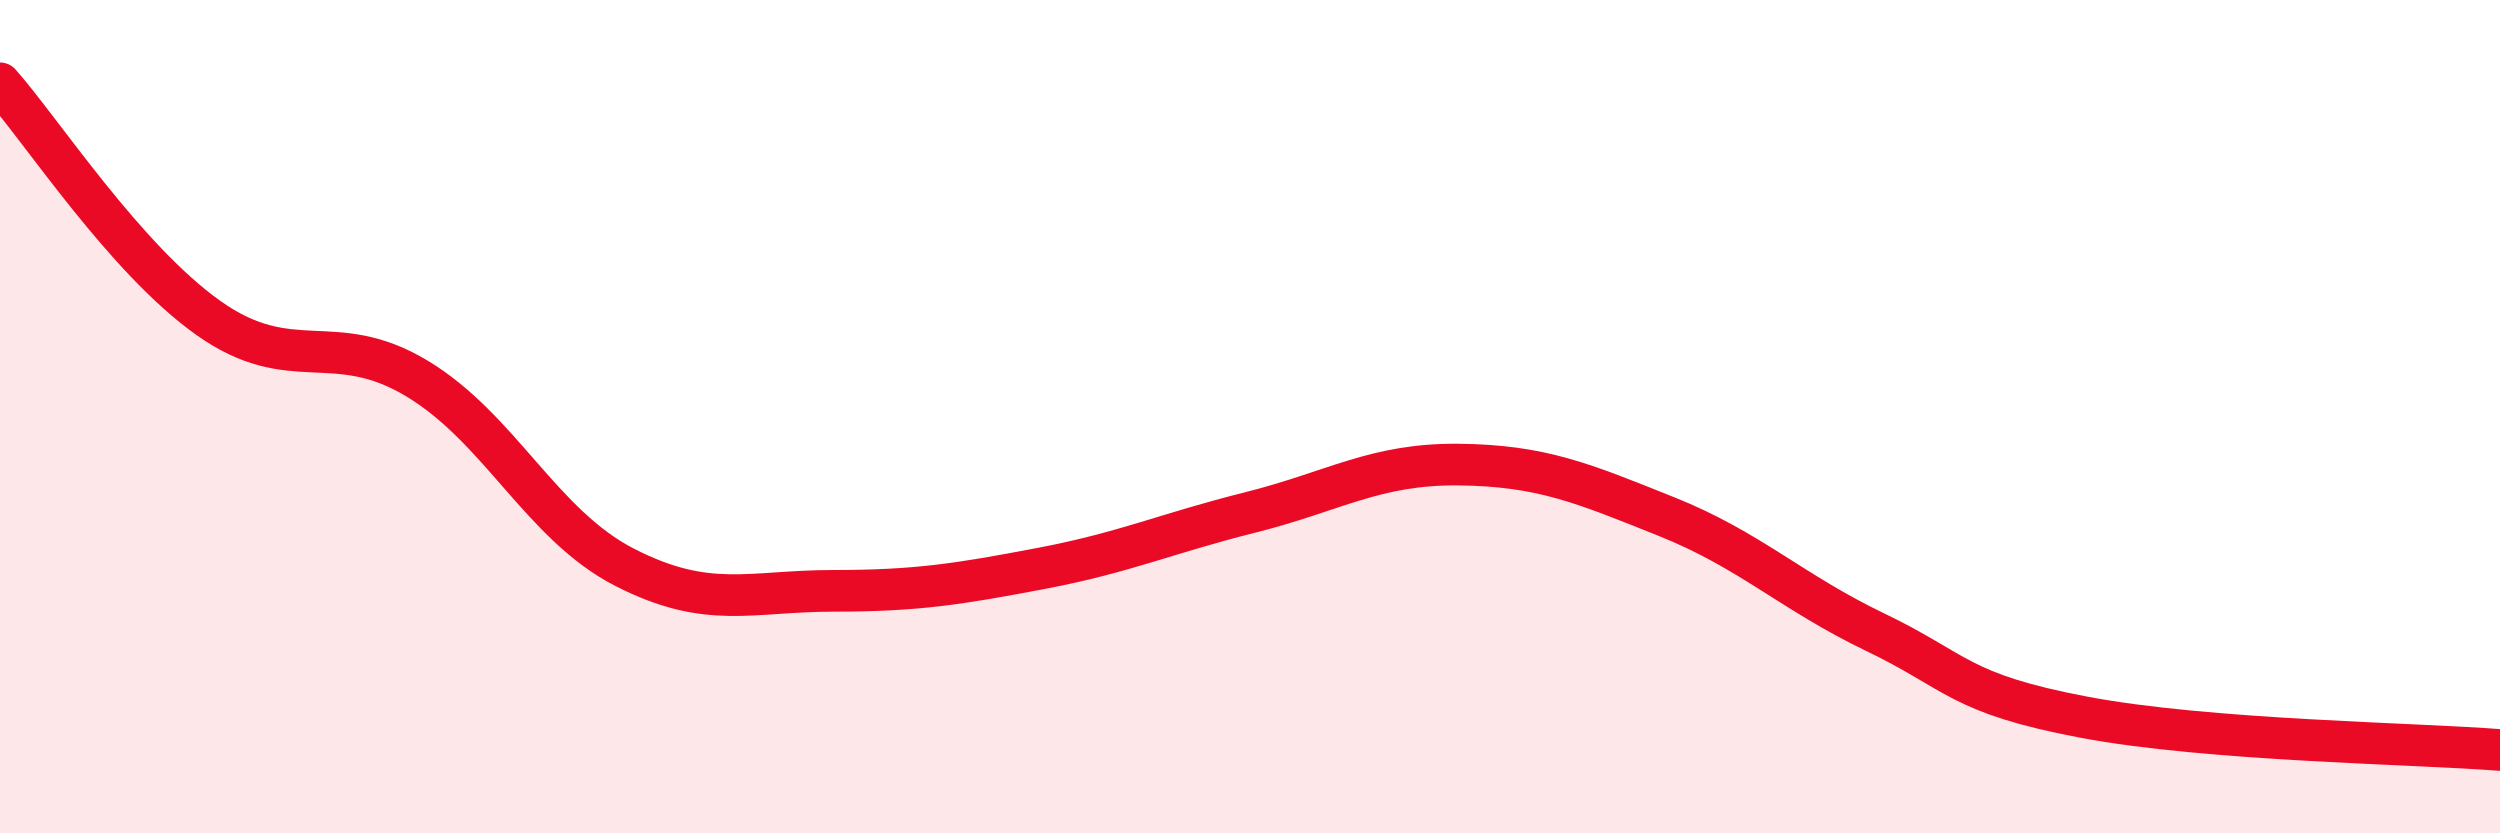 
    <svg width="60" height="20" viewBox="0 0 60 20" xmlns="http://www.w3.org/2000/svg">
      <path
        d="M 0,2 C 1,3.13 3,6.21 5,7.63 C 7,9.05 8,7.88 10,9.08 C 12,10.28 13,12.6 15,13.62 C 17,14.64 18,14.18 20,14.18 C 22,14.18 23,14.02 25,13.64 C 27,13.26 28,12.8 30,12.3 C 32,11.8 33,11.13 35,11.15 C 37,11.17 38,11.6 40,12.4 C 42,13.2 43,14.21 45,15.17 C 47,16.13 47,16.64 50,17.21 C 53,17.78 58,17.84 60,18L60 20L0 20Z"
        fill="#EB0A25"
        opacity="0.1"
        stroke-linecap="round"
        stroke-linejoin="round"
      />
      <path
        d="M 0,2 C 1,3.13 3,6.21 5,7.63 C 7,9.05 8,7.88 10,9.08 C 12,10.28 13,12.6 15,13.62 C 17,14.64 18,14.18 20,14.18 C 22,14.18 23,14.02 25,13.64 C 27,13.26 28,12.8 30,12.3 C 32,11.8 33,11.13 35,11.15 C 37,11.17 38,11.6 40,12.4 C 42,13.2 43,14.21 45,15.17 C 47,16.13 47,16.64 50,17.21 C 53,17.78 58,17.84 60,18"
        stroke="#EB0A25"
        stroke-width="1"
        fill="none"
        stroke-linecap="round"
        stroke-linejoin="round"
      />
    </svg>
  